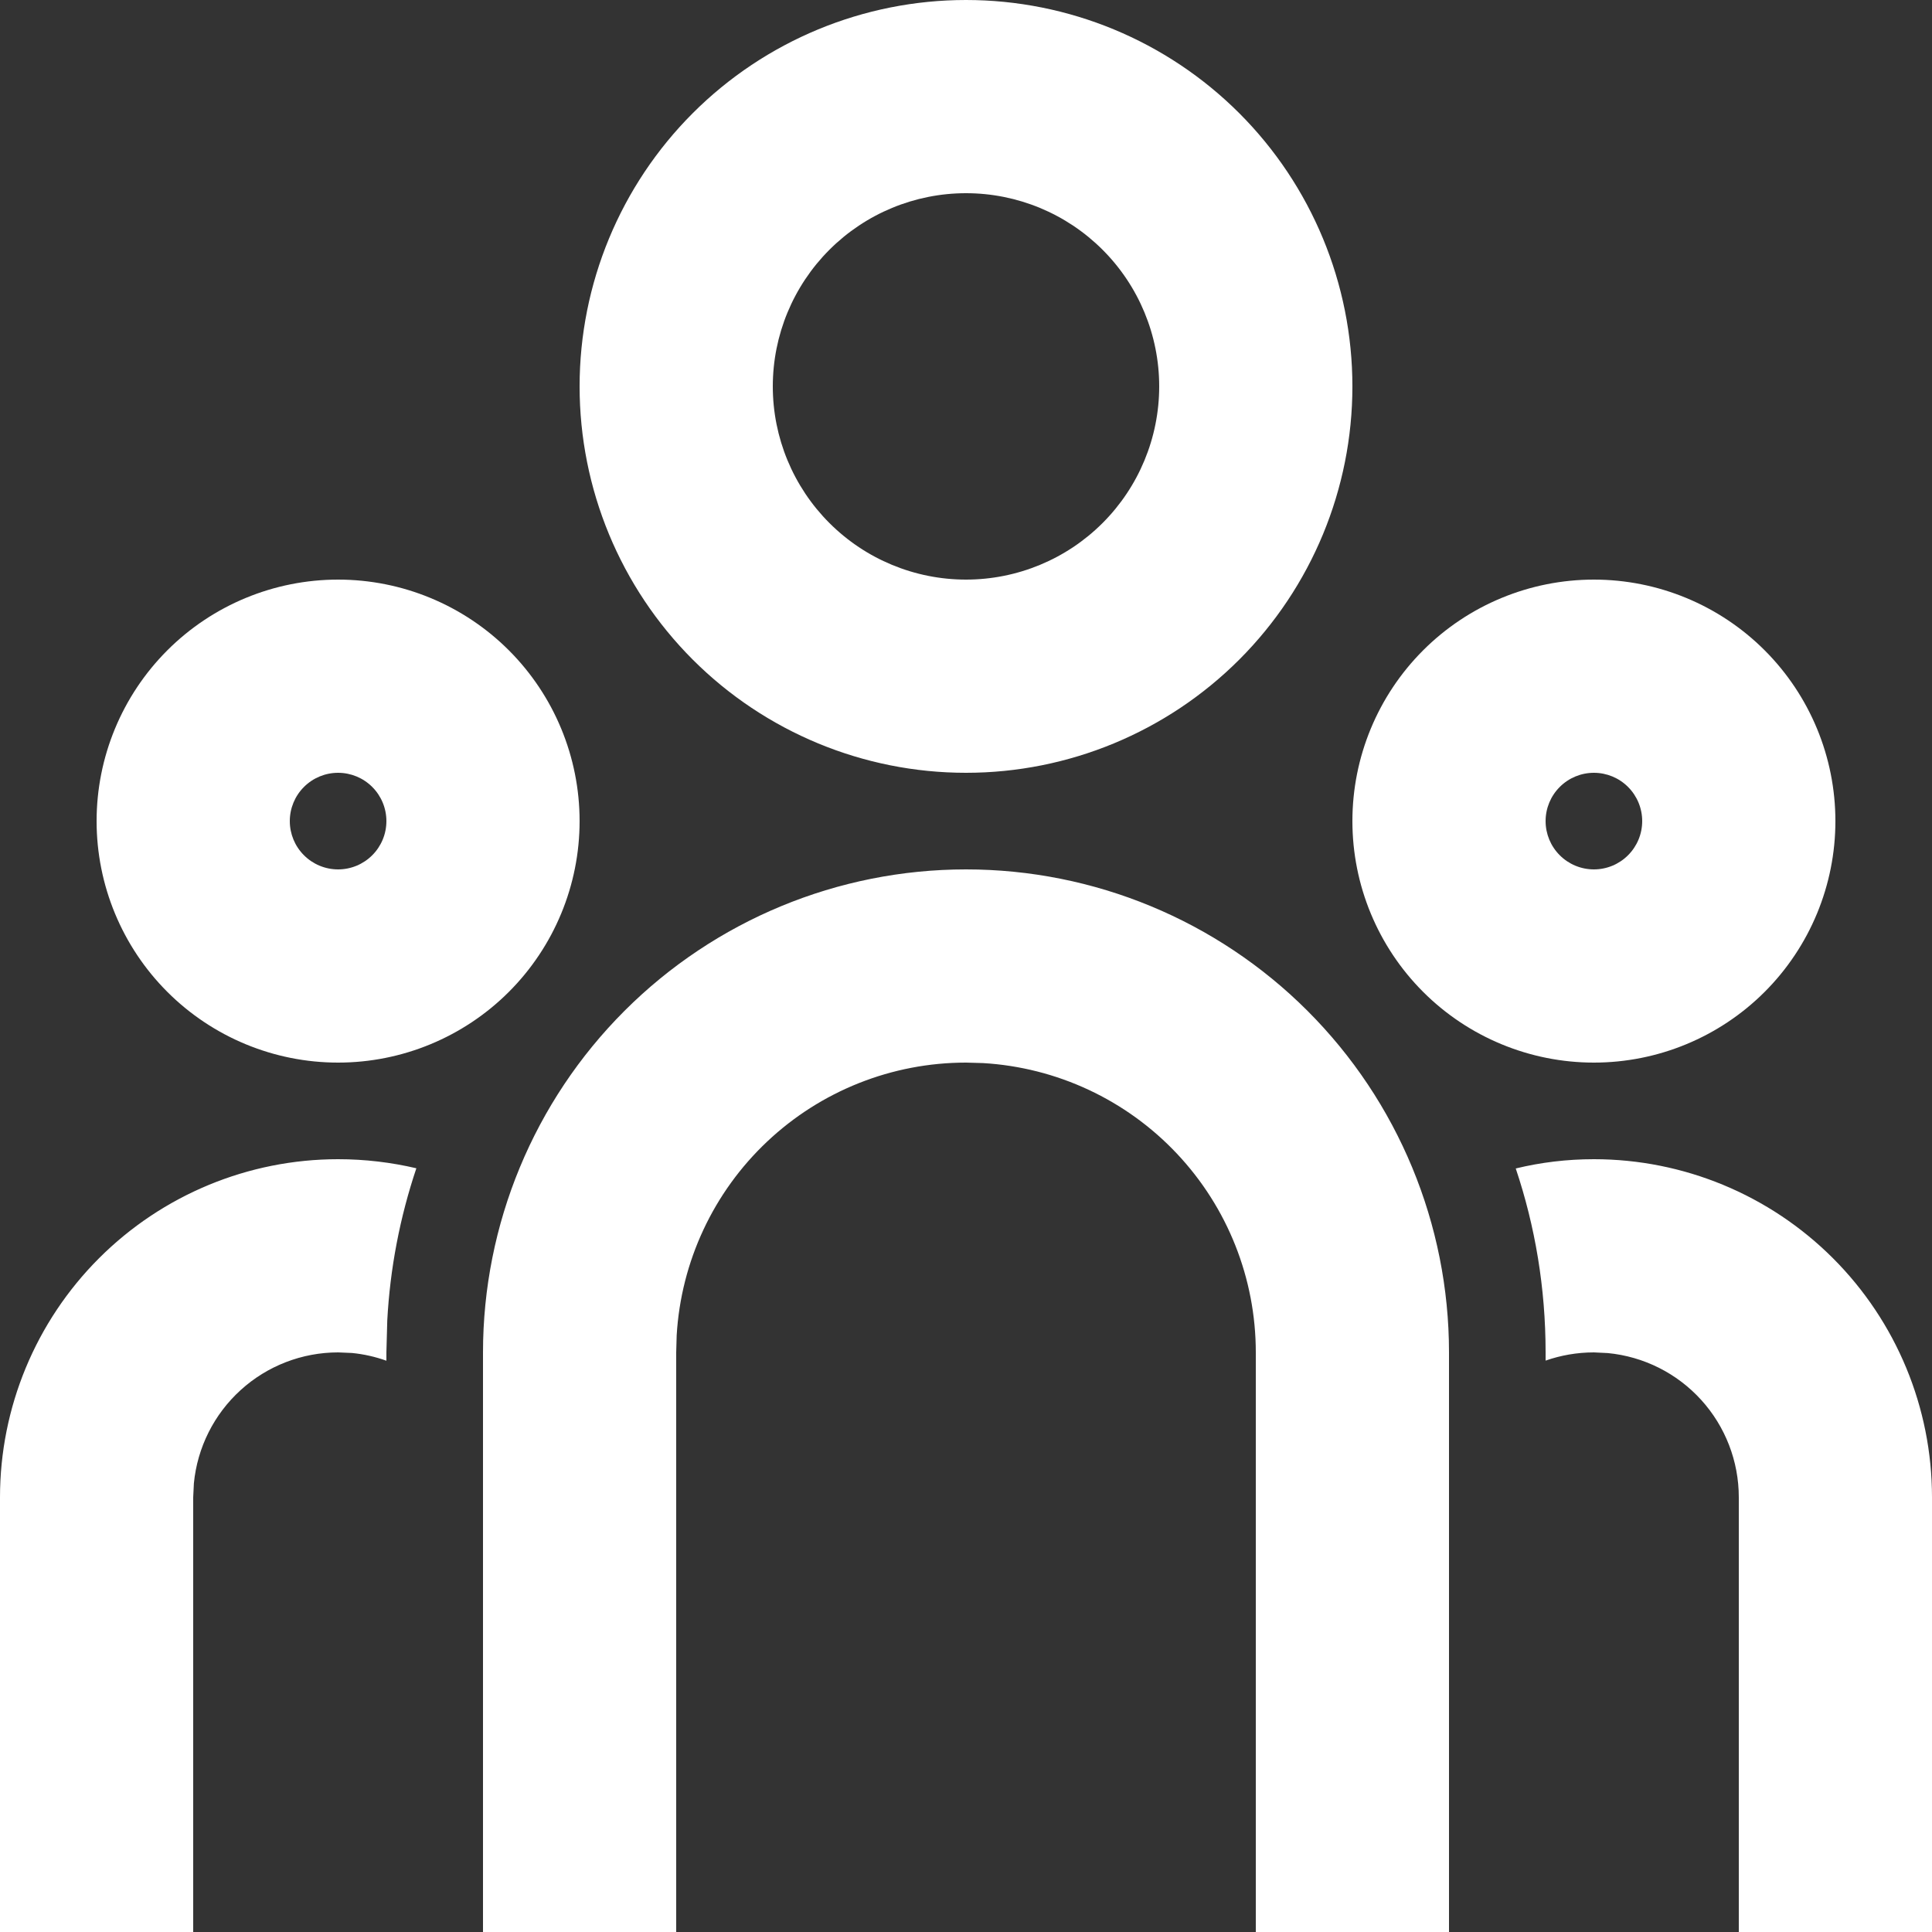 <svg width="89" height="89" viewBox="0 0 89 89" fill="none" xmlns="http://www.w3.org/2000/svg">
<rect x="0" y="0" width="89" height="89" fill="#333333" stroke="none"/>
<path d="M44.5 40.05C50.401 40.05 56.06 42.394 60.233 46.567C64.406 50.74 66.75 56.399 66.75 62.3V89H57.85V62.3C57.85 58.895 56.549 55.618 54.213 53.141C51.877 50.663 48.682 49.172 45.283 48.972L44.5 48.95C41.095 48.95 37.818 50.251 35.341 52.587C32.863 54.923 31.372 58.117 31.172 61.517L31.15 62.3V89H22.25V62.3C22.25 56.399 24.594 50.74 28.767 46.567C32.94 42.394 38.599 40.05 44.5 40.05ZM15.575 53.4C16.817 53.4 18.023 53.547 19.18 53.818C18.419 56.083 17.968 58.441 17.84 60.827L17.8 62.3V62.683C17.288 62.5 16.756 62.38 16.216 62.327L15.575 62.3C13.916 62.3 12.316 62.918 11.088 64.034C9.859 65.149 9.09 66.683 8.931 68.334L8.9 68.975V89H0V68.975C0 64.844 1.641 60.883 4.562 57.962C7.483 55.041 11.444 53.4 15.575 53.4ZM73.425 53.4C77.556 53.4 81.517 55.041 84.438 57.962C87.359 60.883 89 64.844 89 68.975V89H80.1V68.975C80.1 67.316 79.482 65.716 78.366 64.487C77.251 63.259 75.718 62.49 74.066 62.331L73.425 62.3C72.646 62.3 71.899 62.434 71.2 62.678V62.3C71.2 59.336 70.719 56.488 69.825 53.827C70.978 53.547 72.183 53.4 73.425 53.4ZM15.575 26.7C18.526 26.7 21.355 27.872 23.442 29.958C25.528 32.045 26.7 34.874 26.7 37.825C26.7 40.776 25.528 43.605 23.442 45.692C21.355 47.778 18.526 48.95 15.575 48.95C12.624 48.95 9.795 47.778 7.708 45.692C5.622 43.605 4.45 40.776 4.45 37.825C4.45 34.874 5.622 32.045 7.708 29.958C9.795 27.872 12.624 26.7 15.575 26.7ZM73.425 26.7C76.376 26.7 79.205 27.872 81.292 29.958C83.378 32.045 84.55 34.874 84.55 37.825C84.55 40.776 83.378 43.605 81.292 45.692C79.205 47.778 76.376 48.95 73.425 48.95C70.475 48.95 67.645 47.778 65.558 45.692C63.472 43.605 62.3 40.776 62.3 37.825C62.3 34.874 63.472 32.045 65.558 29.958C67.645 27.872 70.475 26.7 73.425 26.7ZM15.575 35.6C14.985 35.6 14.419 35.834 14.002 36.252C13.584 36.669 13.35 37.235 13.35 37.825C13.35 38.415 13.584 38.981 14.002 39.398C14.419 39.816 14.985 40.05 15.575 40.05C16.165 40.05 16.731 39.816 17.148 39.398C17.566 38.981 17.8 38.415 17.8 37.825C17.8 37.235 17.566 36.669 17.148 36.252C16.731 35.834 16.165 35.6 15.575 35.6ZM73.425 35.6C72.835 35.6 72.269 35.834 71.852 36.252C71.434 36.669 71.2 37.235 71.2 37.825C71.2 38.415 71.434 38.981 71.852 39.398C72.269 39.816 72.835 40.05 73.425 40.05C74.015 40.05 74.581 39.816 74.998 39.398C75.416 38.981 75.65 38.415 75.65 37.825C75.65 37.235 75.416 36.669 74.998 36.252C74.581 35.834 74.015 35.6 73.425 35.6ZM44.5 0C49.221 0 53.748 1.875 57.087 5.213C60.425 8.552 62.3 13.079 62.3 17.8C62.3 22.521 60.425 27.048 57.087 30.387C53.748 33.725 49.221 35.6 44.5 35.6C39.779 35.6 35.252 33.725 31.913 30.387C28.575 27.048 26.7 22.521 26.7 17.8C26.7 13.079 28.575 8.552 31.913 5.213C35.252 1.875 39.779 0 44.5 0ZM44.5 8.9C42.14 8.9 39.876 9.838 38.207 11.507C36.538 13.176 35.6 15.44 35.6 17.8C35.6 20.16 36.538 22.424 38.207 24.093C39.876 25.762 42.14 26.7 44.5 26.7C46.86 26.7 49.124 25.762 50.793 24.093C52.462 22.424 53.4 20.16 53.4 17.8C53.4 15.44 52.462 13.176 50.793 11.507C49.124 9.838 46.86 8.9 44.5 8.9Z" fill="white"/>
</svg>
